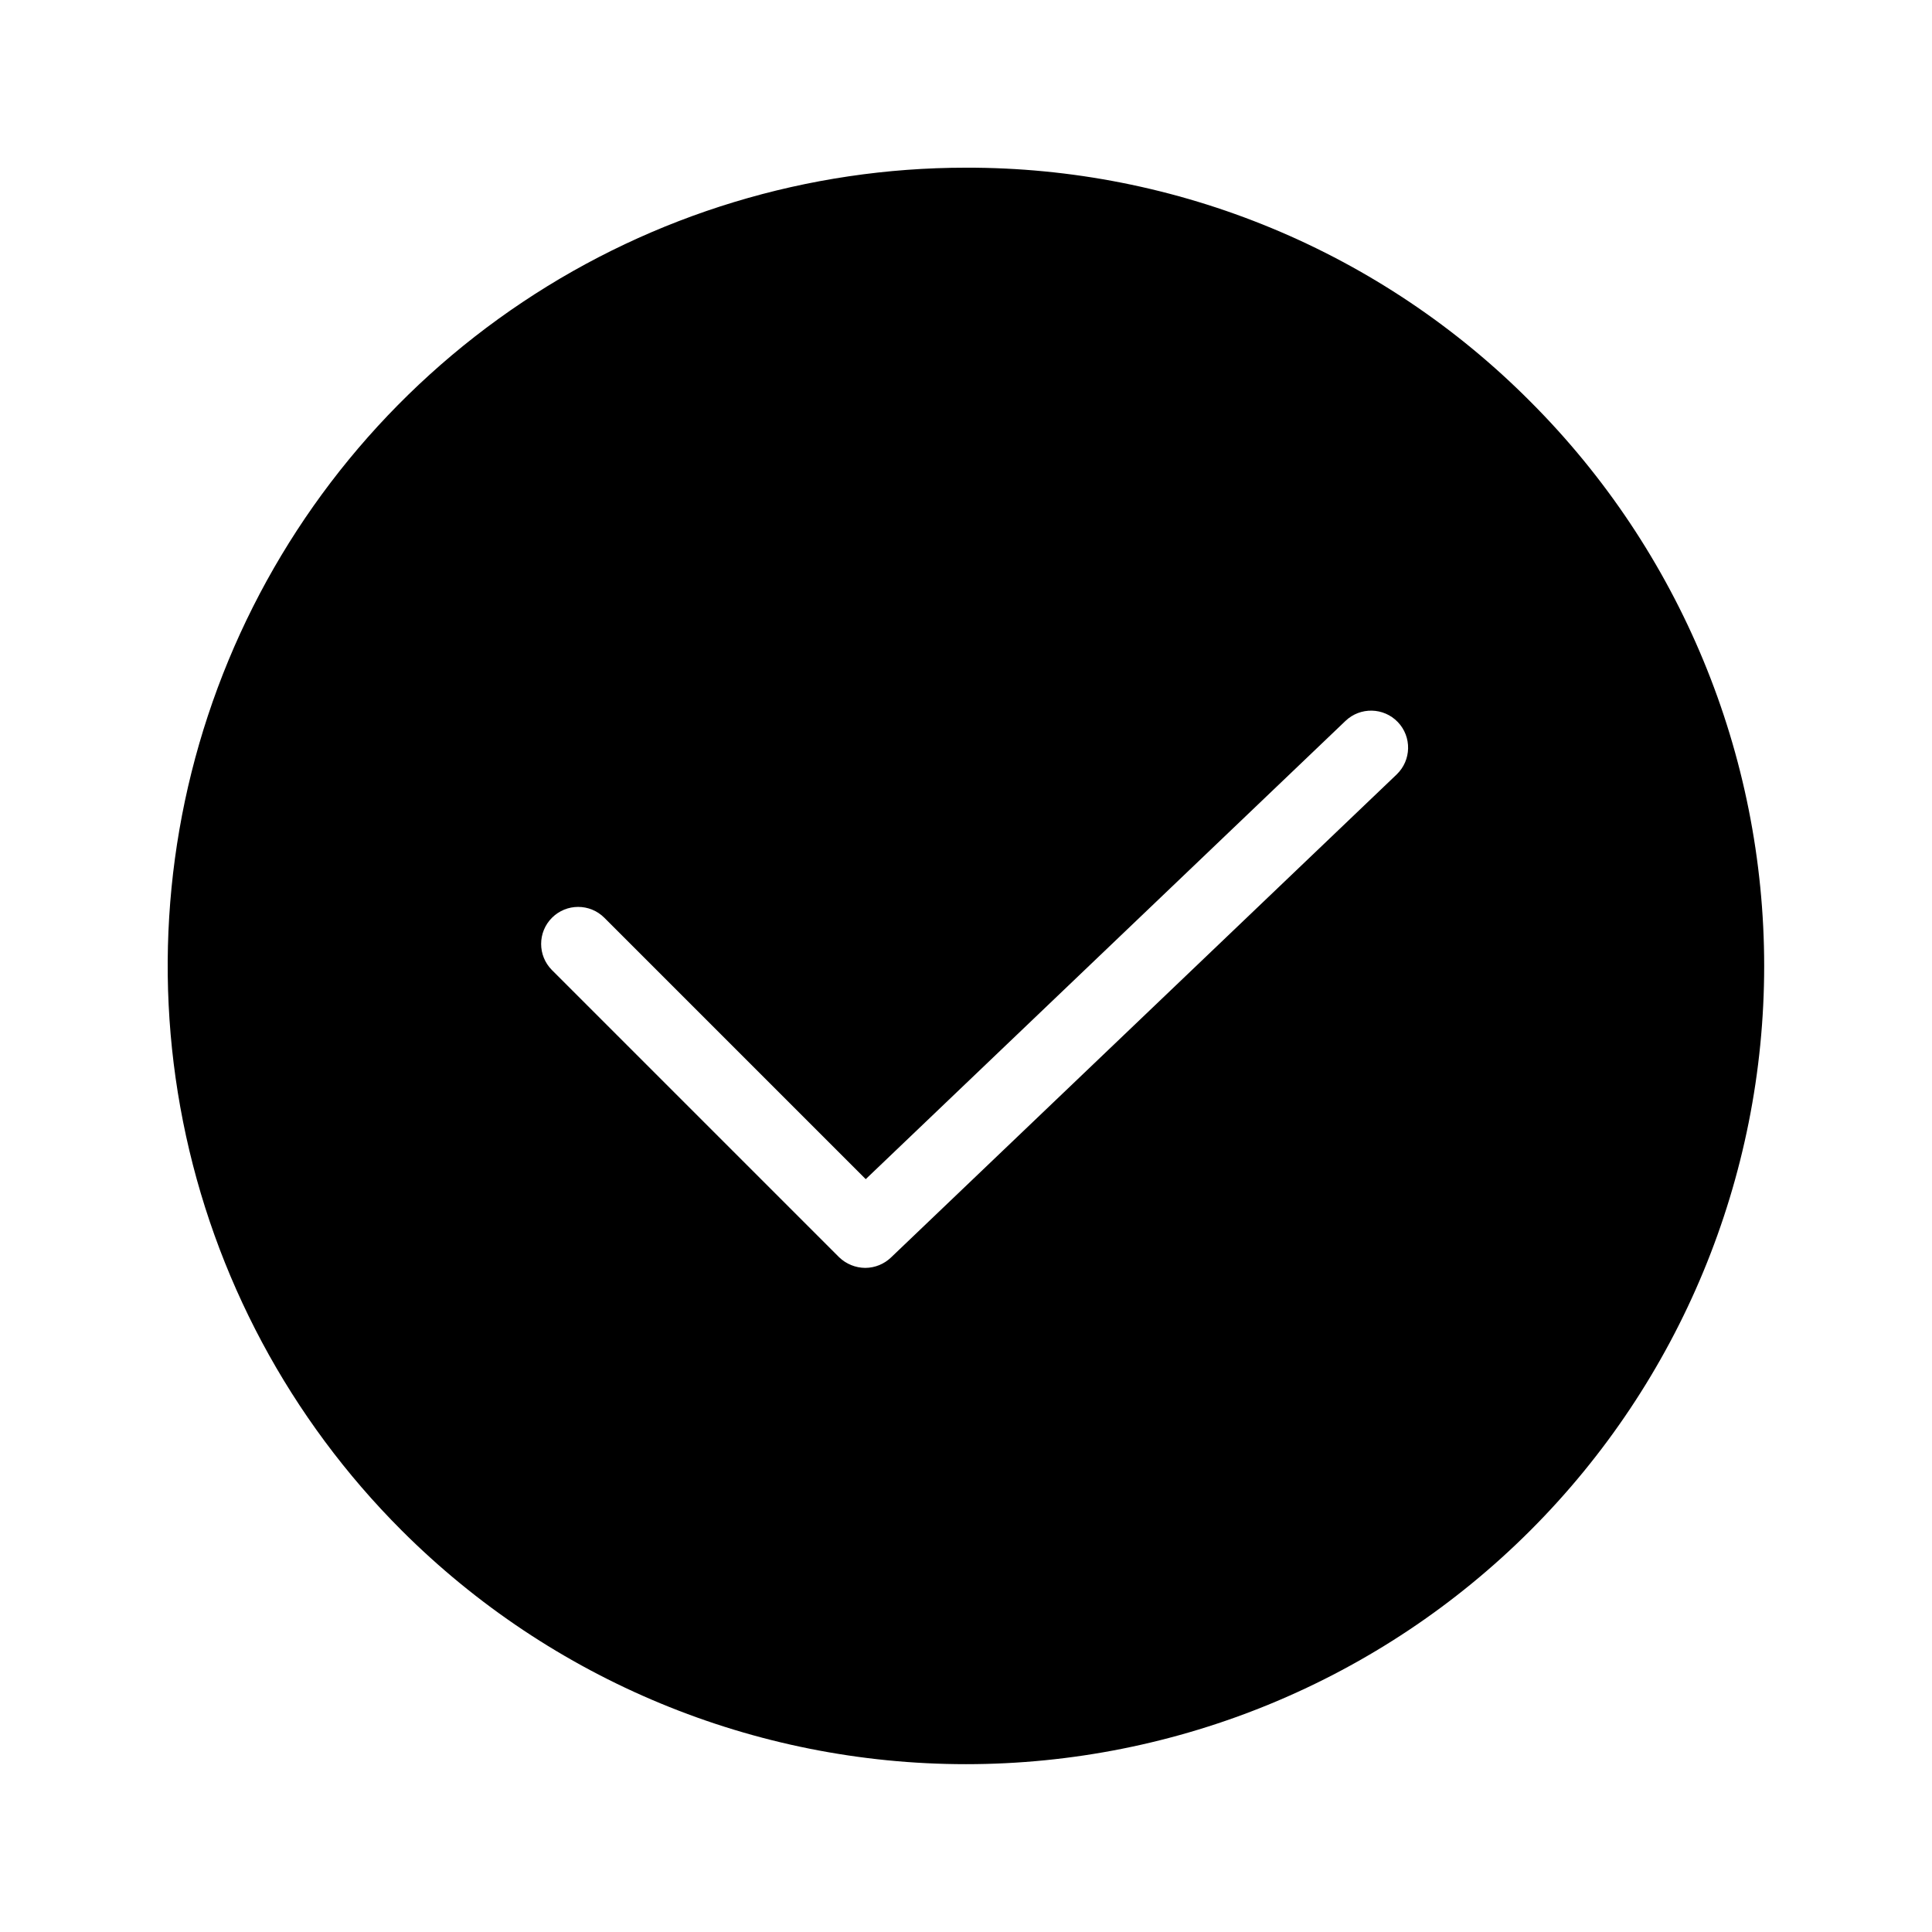 <?xml version="1.0" encoding="UTF-8"?>
<!-- Uploaded to: SVG Find, www.svgrepo.com, Generator: SVG Find Mixer Tools -->
<svg fill="#000000" width="800px" height="800px" version="1.1" viewBox="144 144 512 512" xmlns="http://www.w3.org/2000/svg">
 <path d="m400 188.44c-41.844-0.008-82.75 12.395-117.54 35.641-34.793 23.242-61.91 56.285-77.922 94.941-16.012 38.66-20.195 81.199-12.027 122.24 8.168 41.035 28.328 78.73 57.922 108.31 39.668 39.668 93.469 61.953 149.57 61.953 56.098 0 109.9-22.285 149.57-61.953 39.668-39.668 61.953-93.469 61.953-149.57 0-56.102-22.285-109.9-61.953-149.57-19.594-19.707-42.902-35.332-68.574-45.973-25.676-10.641-53.203-16.086-80.992-16.02zm114.14 160.79-134.02 128.02c-1.828 1.75-4.258 2.734-6.789 2.754-2.609-0.008-5.113-1.031-6.988-2.852l-76.062-76.062c-3.832-3.832-3.832-10.043 0-13.875s10.043-3.832 13.875 0l69.273 69.273 127.13-121.43c3.914-3.75 10.125-3.617 13.875 0.293 3.75 3.914 3.617 10.125-0.293 13.875z"/>
</svg>